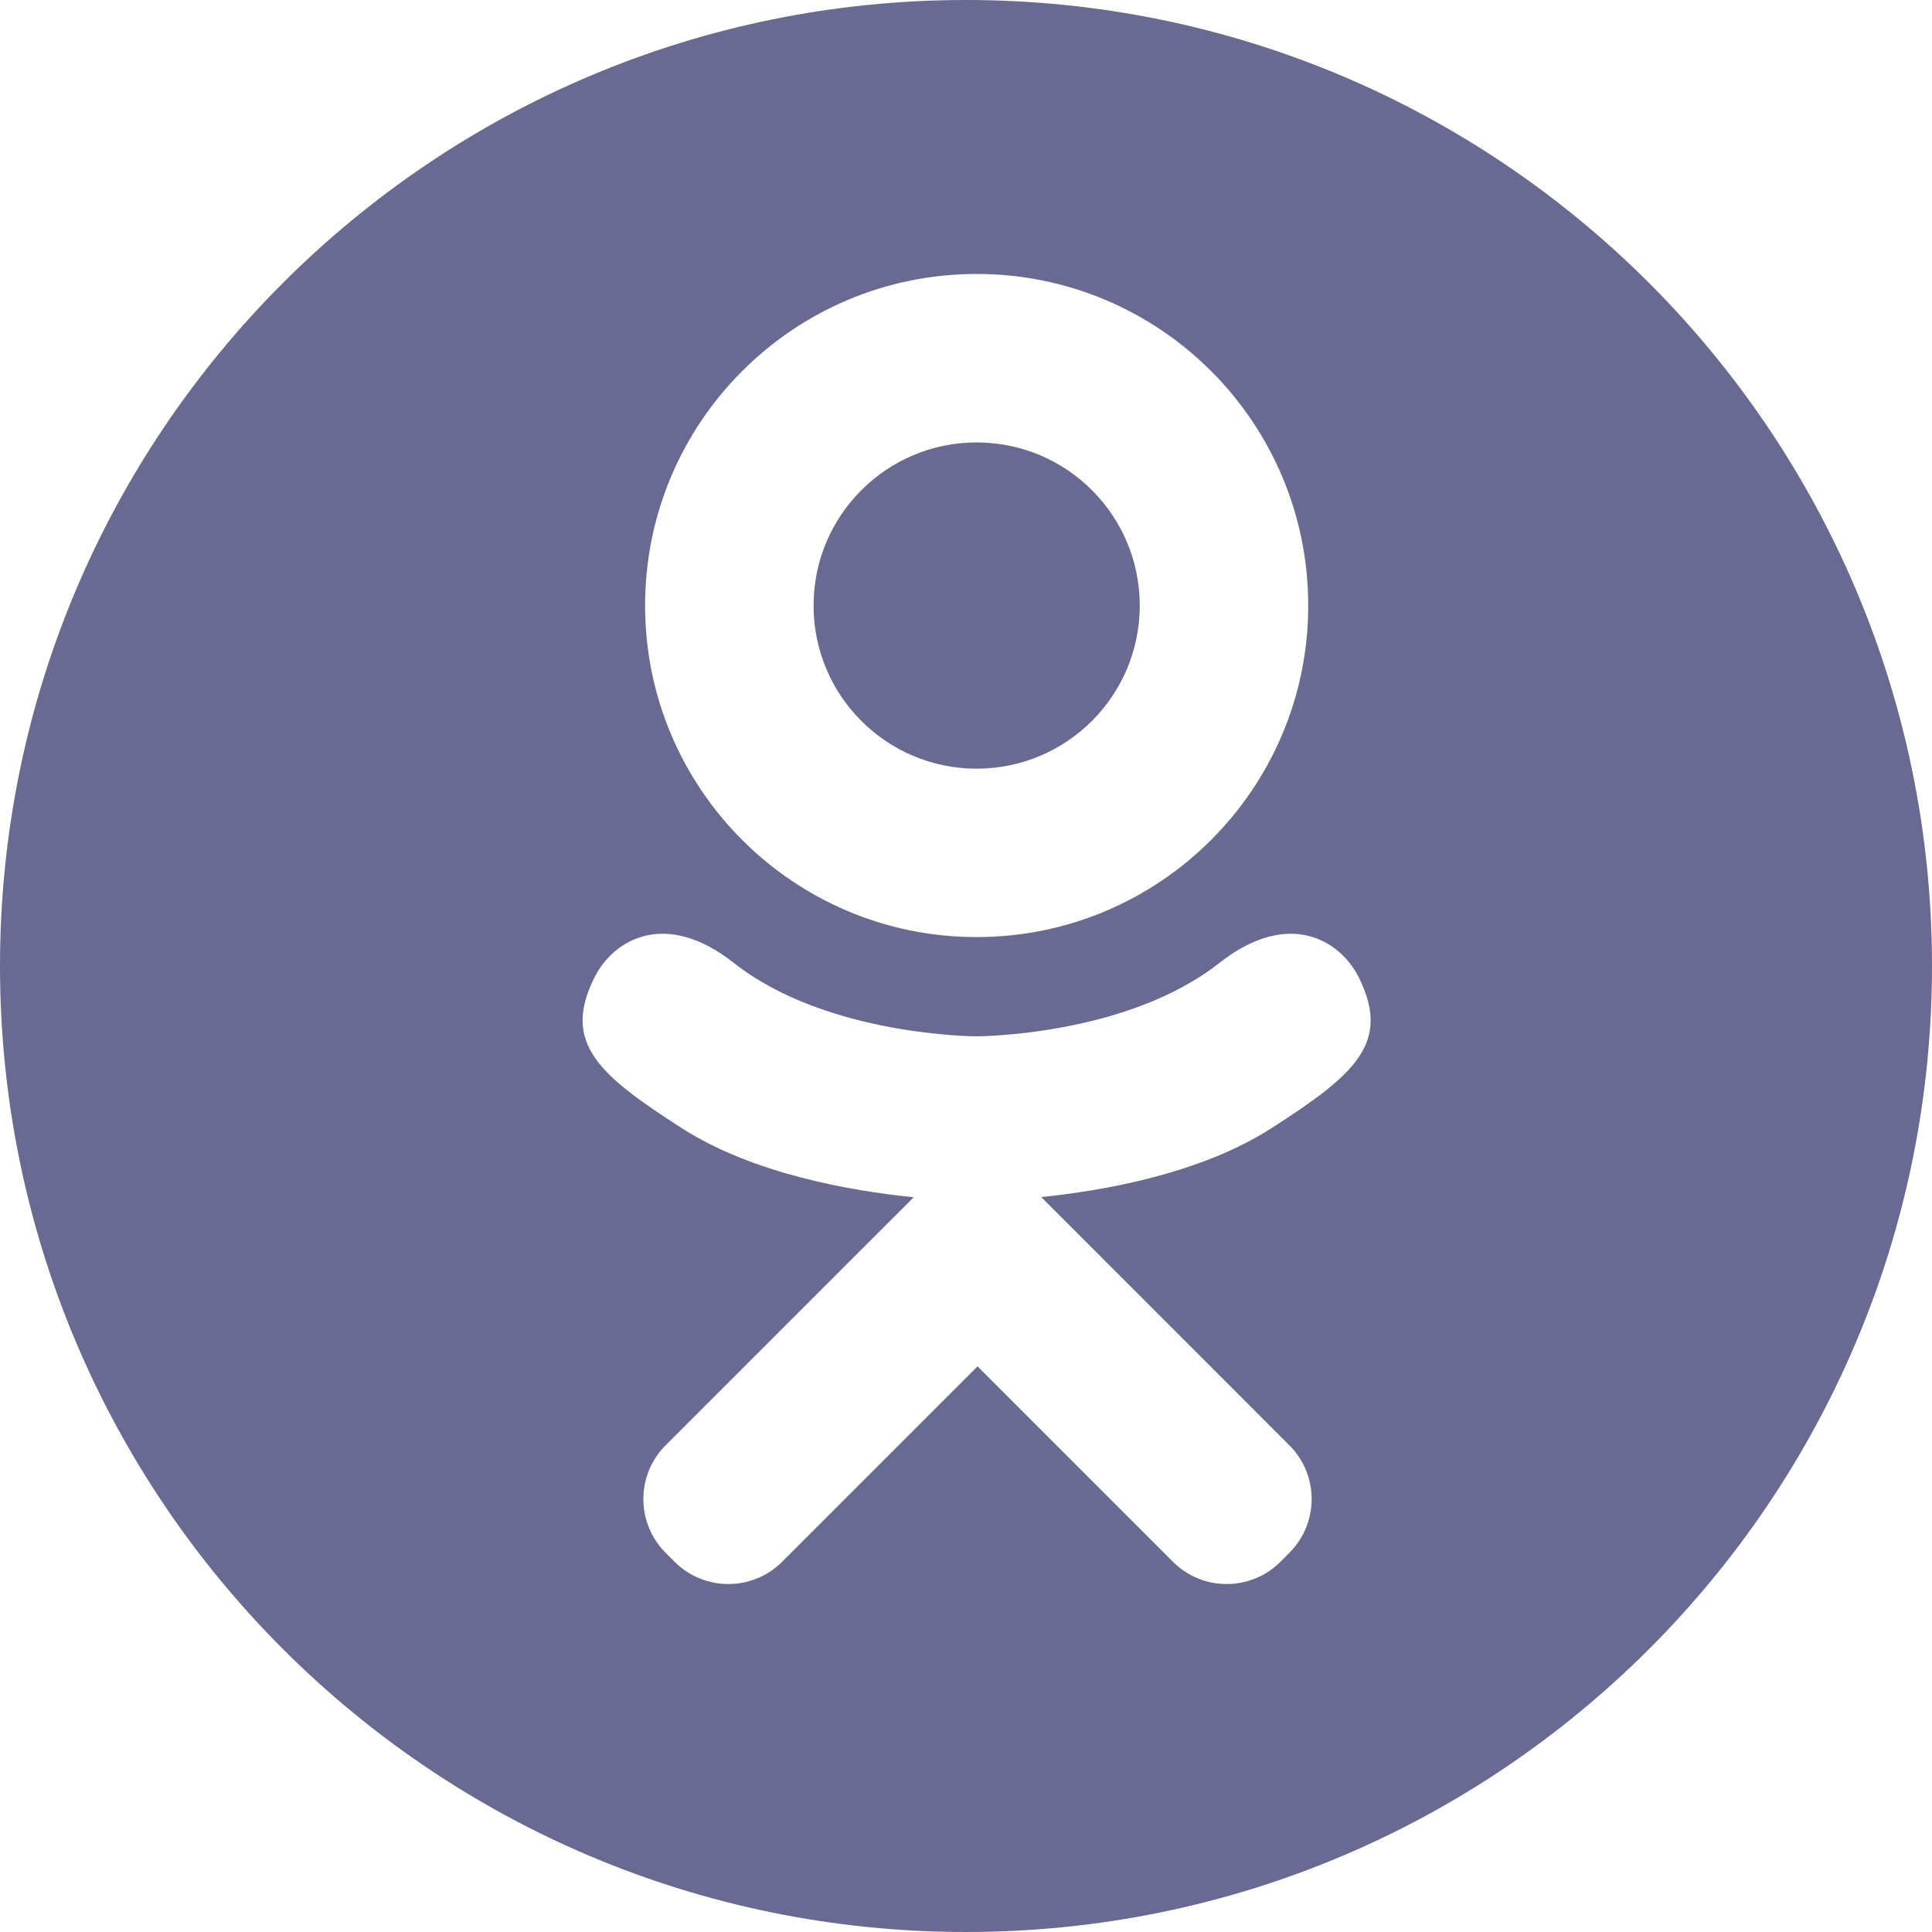 <?xml version="1.0" encoding="UTF-8"?> <svg xmlns="http://www.w3.org/2000/svg" width="30" height="30" viewBox="0 0 30 30" fill="none"> <path d="M15.165 11.936C16.564 11.936 17.698 10.802 17.698 9.403C17.698 8.004 16.564 6.87 15.165 6.87C13.767 6.87 12.633 8.004 12.633 9.403C12.633 10.802 13.767 11.936 15.165 11.936Z" fill="#6A6991"></path> <path d="M15 0C6.716 0 0 6.716 0 15C0 23.284 6.716 30 15 30C23.284 30 30 23.284 30 15C30 6.716 23.284 0 15 0ZM15.165 4.254C18.009 4.254 20.314 6.559 20.314 9.403C20.314 12.246 18.009 14.551 15.165 14.551C12.322 14.551 10.017 12.246 10.017 9.403C10.017 6.559 12.322 4.254 15.165 4.254ZM19.742 17.519C18.648 18.222 17.148 18.488 16.168 18.588L16.988 19.408L20.021 22.442C20.482 22.903 20.483 23.651 20.021 24.112L19.883 24.251C19.421 24.712 18.674 24.712 18.213 24.251C17.442 23.48 16.33 22.368 15.179 21.217L12.145 24.251C11.684 24.712 10.936 24.712 10.475 24.251L10.336 24.112C9.875 23.651 9.875 22.903 10.336 22.442C11.107 21.671 12.219 20.56 13.37 19.408L14.188 18.591C13.208 18.492 11.692 18.227 10.588 17.519C9.296 16.689 8.723 16.197 9.23 15.179C9.521 14.595 10.326 14.109 11.396 14.953C12.842 16.092 15.165 16.092 15.165 16.092C15.165 16.092 17.488 16.092 18.934 14.953C20.005 14.109 20.809 14.595 21.1 15.179C21.607 16.198 21.034 16.689 19.742 17.519Z" fill="#6A6991"></path> </svg> 